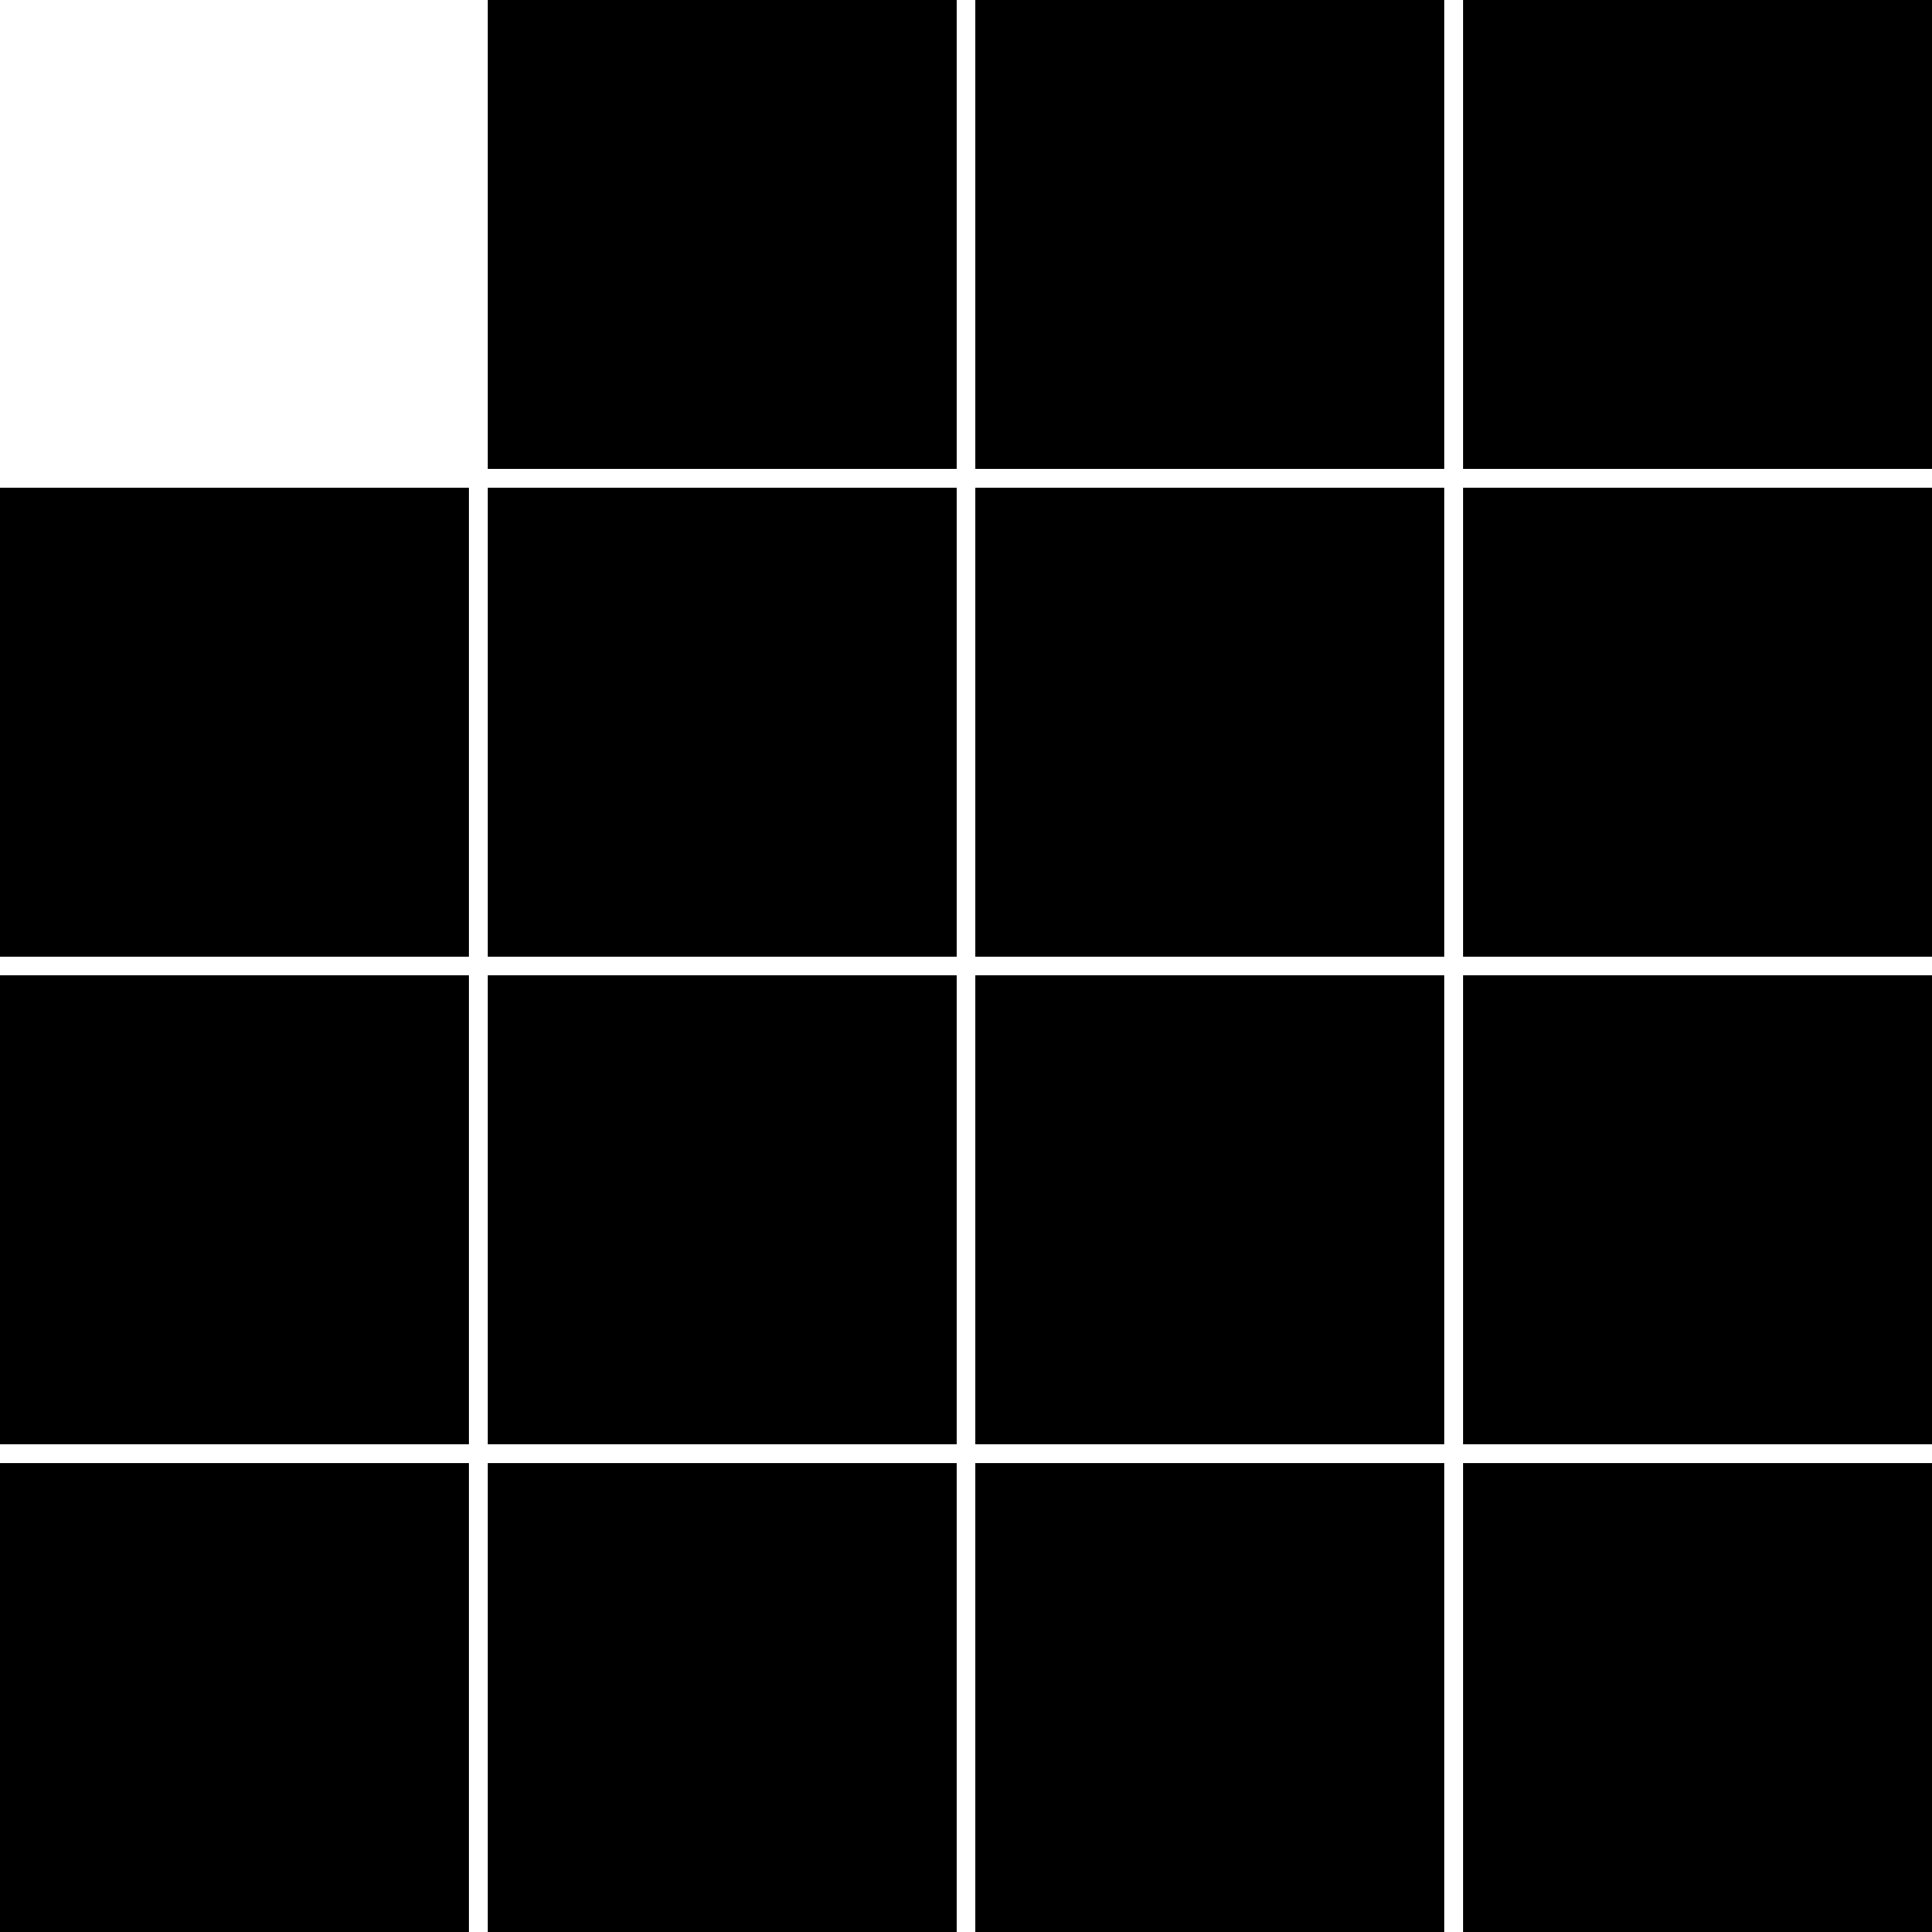 <svg xmlns="http://www.w3.org/2000/svg" viewBox="0 0 206 206">
<rect x="52" width="50" height="50" style="fill: hsl(262, 30%, 58%)"/>
<rect x="104" width="50" height="50" style="fill: hsl(357, 75%, 58%)"/>
<rect x="156" width="50" height="50" style="fill: hsl(199, 89%, 71%)"/>
<rect y="52" width="50" height="50" style="fill: hsl(4, 100%, 70%)"/>
<rect x="52" y="52" width="50" height="50" style="fill: hsl(180, 88%, 37%)"/>
<rect x="104" y="52" width="50" height="50" style="fill: hsl(103, 62%, 53%)"/>
<rect x="156" y="52" width="50" height="50" style="fill: hsl(206, 78%, 68%)"/>
<rect y="104" width="50" height="50" style="fill: hsl(97, 58%, 67%)"/>
<rect x="52" y="104" width="50" height="50" style="fill: hsl(207, 76%, 53%)"/>
<rect x="104" y="104" width="50" height="50" style="fill: hsl(338, 72%, 55%)"/>
<rect x="156" y="104" width="50" height="50" style="fill: hsl(291, 92%, 80%)"/>
<rect y="156" width="50" height="50" style="fill: hsl(38, 98%, 69%)"/>
<rect x="52" y="156" width="50" height="50" style="fill: hsl(180, 88%, 37%)"/>
<rect x="104" y="156" width="50" height="50" style="fill: hsl(230, 36%, 72%)"/>
<rect x="156" y="156" width="50" height="50" style="fill: hsl(50, 95%, 50%)"/>
</svg>